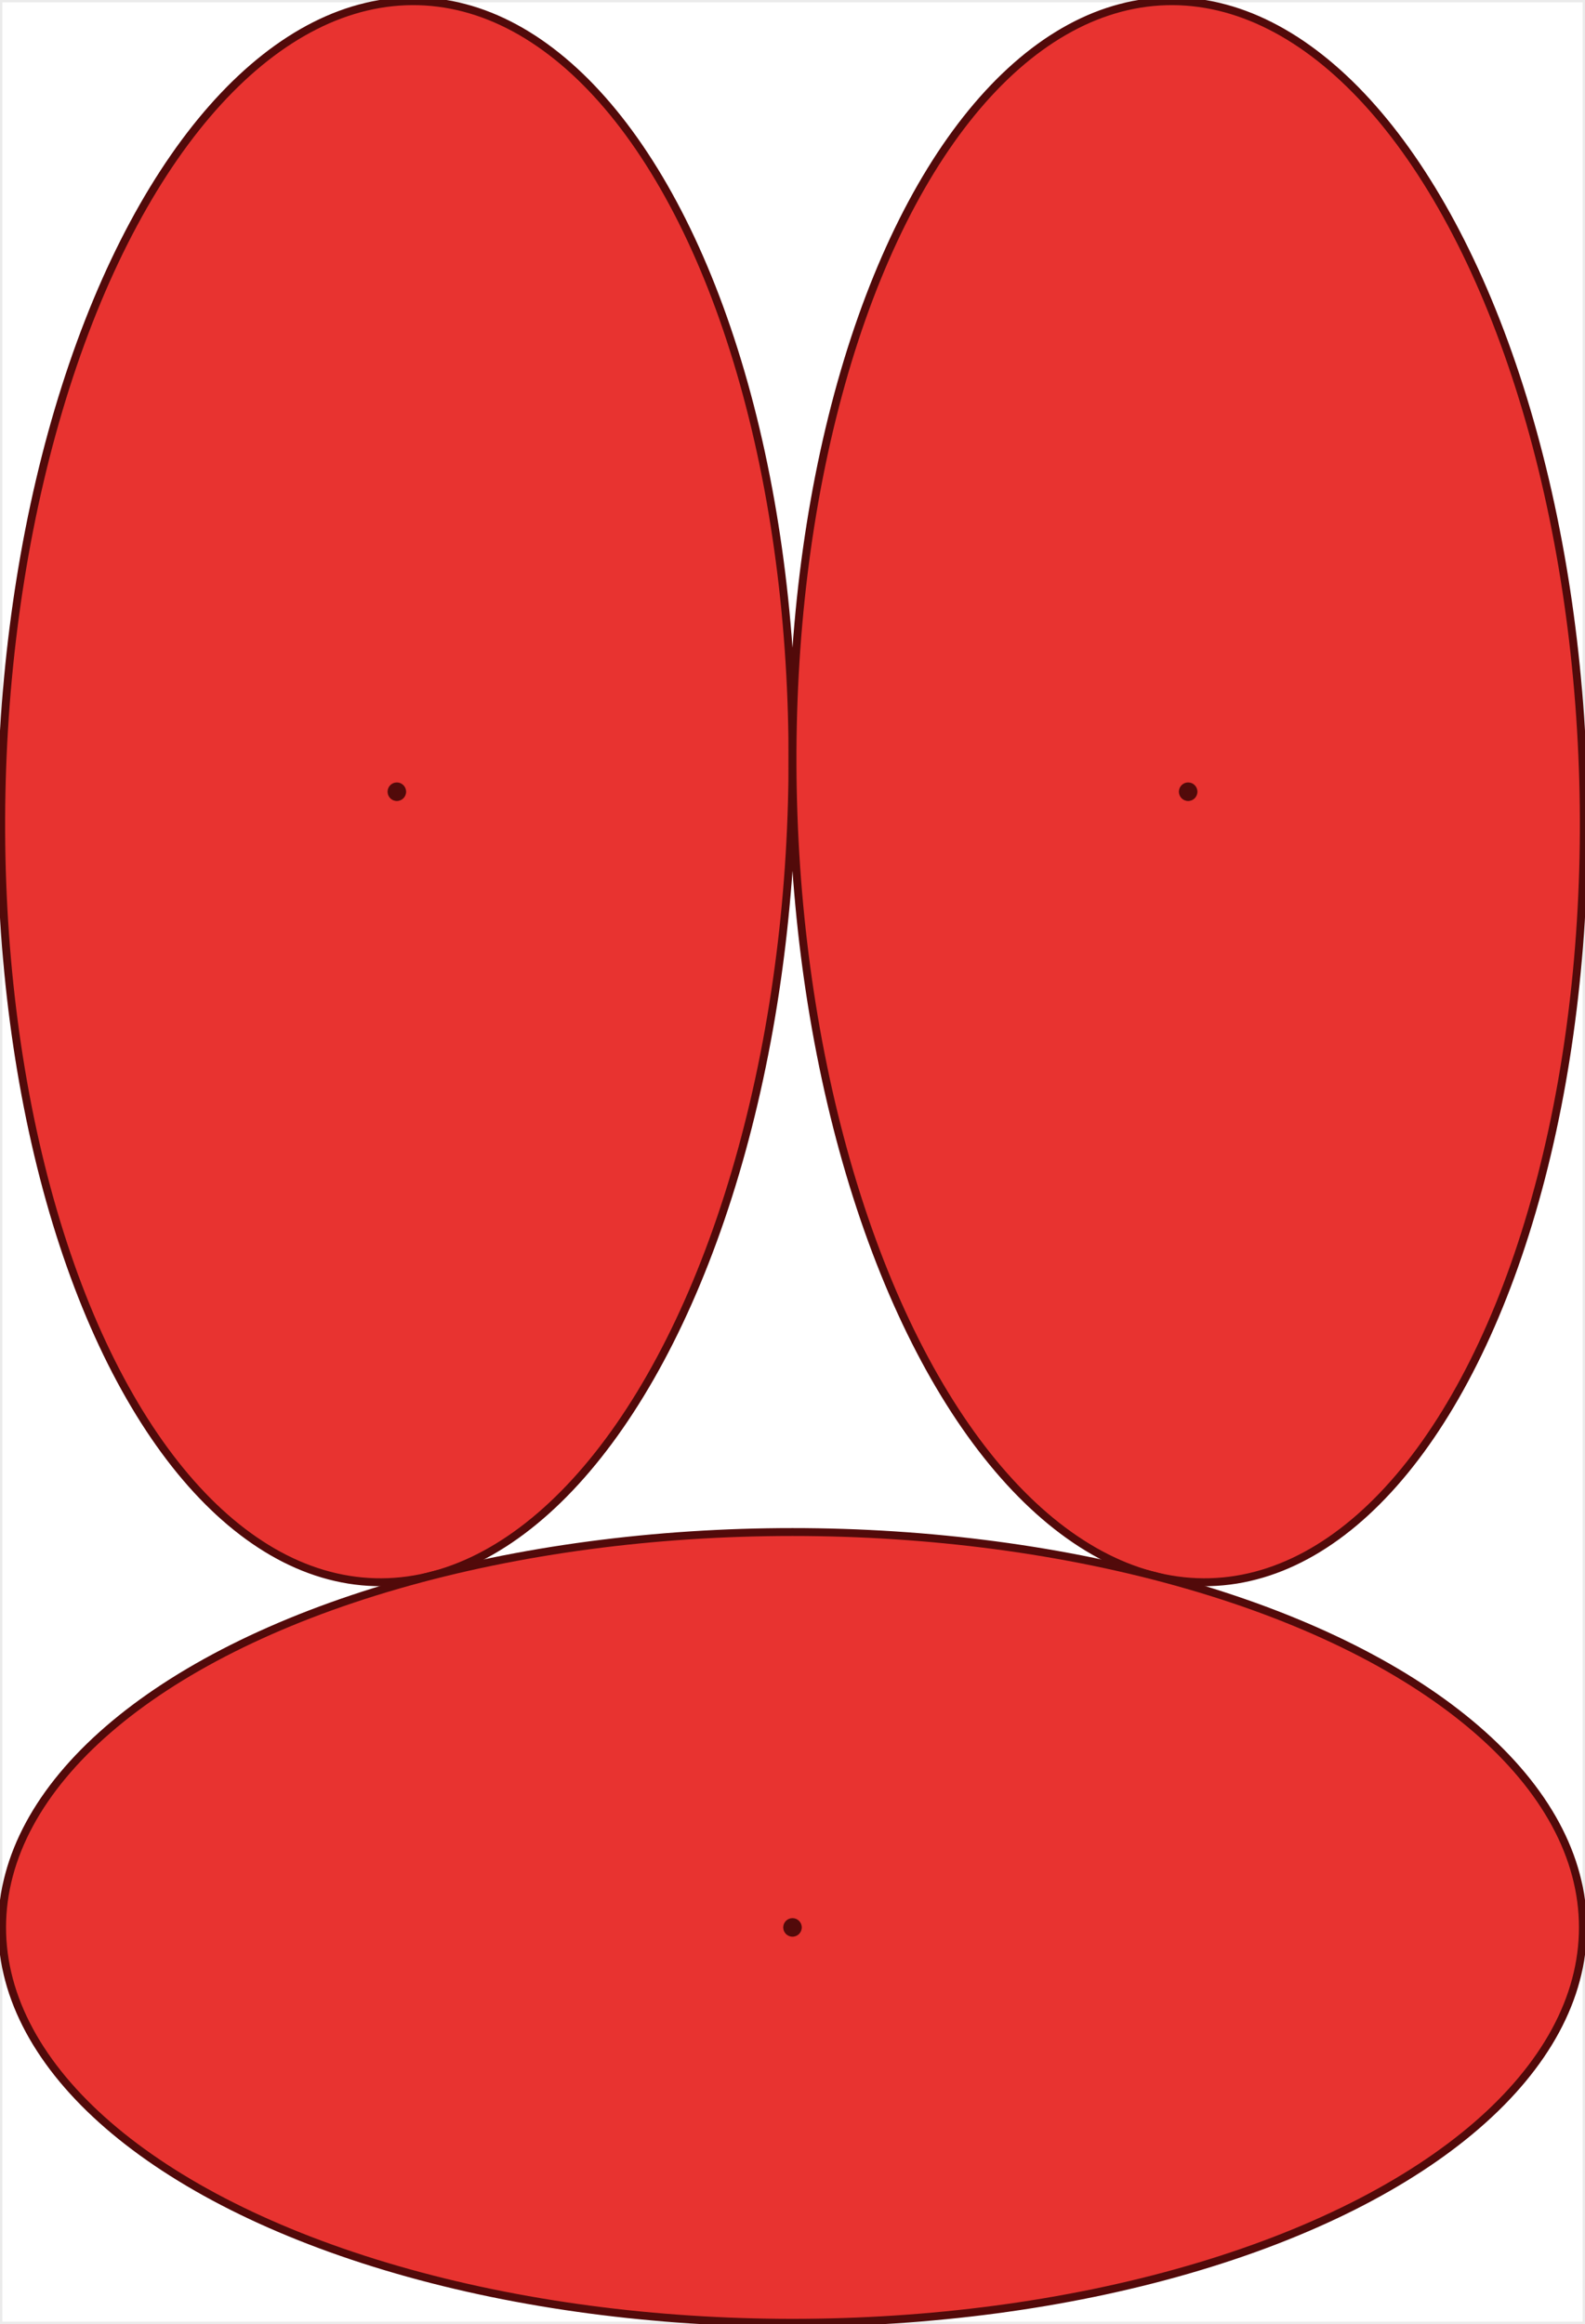 <?xml version="1.0" encoding="UTF-8"?>
<!DOCTYPE svg PUBLIC "-//W3C//DTD SVG 1.1//EN"
  "http://www.w3.org/Graphics/SVG/1.1/DTD/svg11.dtd">
<svg xmlns="http://www.w3.org/2000/svg"
    xmlns:xlink="http://www.w3.org/1999/xlink"
    viewBox="-0.15 -0.15 200.528 293.892"
>
<style>
.ellipse { fill:rgb(232,51,48); stroke:rgb(82,10,10); stroke-width:1px }
.dot { fill:rgb(82,10,10); }
.container { stroke-width:0.3px;stroke:rgb(235,235,235); fill:none; }
</style>
<rect x="0" y="0" width="200.228" height="293.592" style="stroke-width:0.3px;stroke:rgb(235,235,235); fill:none;" />

<ellipse cx="50.057" cy="99.971" rx="100" ry="50" class="ellipse" transform="rotate(91.582 50.057 99.971)"/>
<circle cx="50.057" cy="99.971" r="1.174" class="dot" />
<ellipse cx="150.171" cy="99.971" rx="100" ry="50" class="ellipse" transform="rotate(88.418 150.171 99.971)"/>
<circle cx="150.171" cy="99.971" r="1.174" class="dot" />
<ellipse cx="100.114" cy="243.592" rx="100" ry="50" class="ellipse" transform="rotate(-0 100.114 243.592)"/>
<circle cx="100.114" cy="243.592" r="1.174" class="dot" />
</svg>
